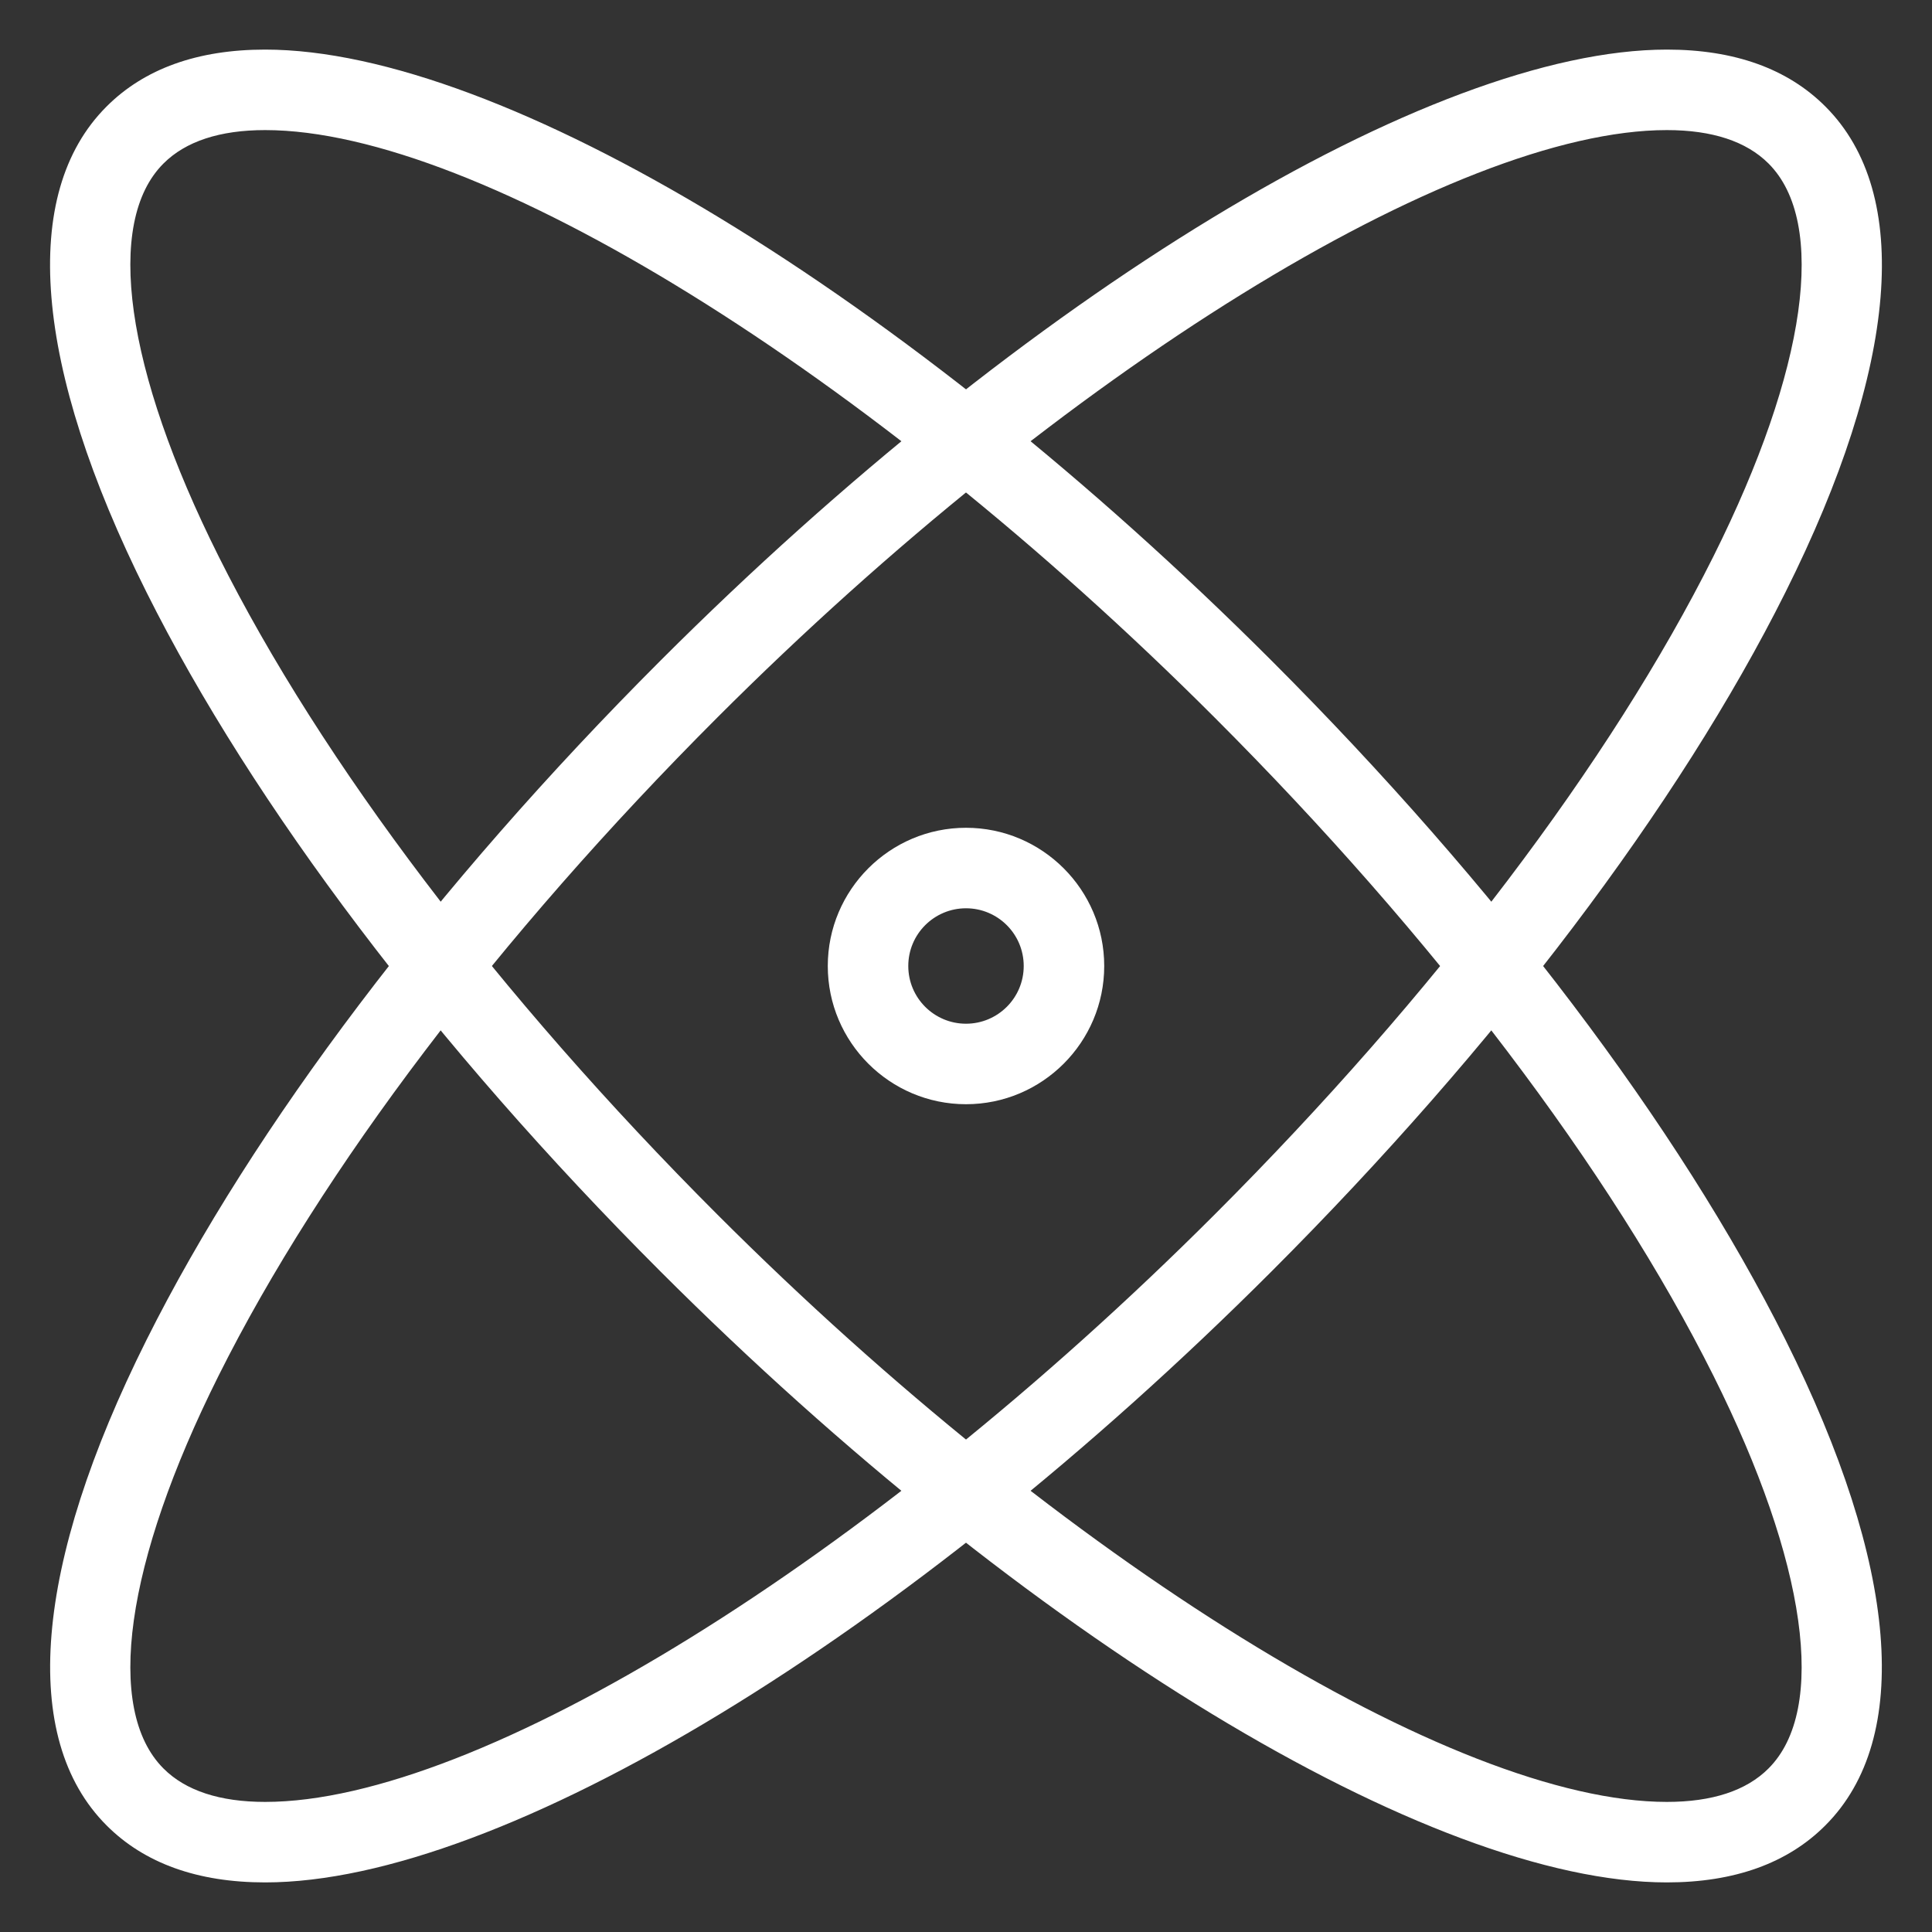 <?xml version="1.0" encoding="utf-8"?>
<!-- Generator: Adobe Illustrator 16.0.0, SVG Export Plug-In . SVG Version: 6.00 Build 0)  -->
<!DOCTYPE svg PUBLIC "-//W3C//DTD SVG 1.1//EN" "http://www.w3.org/Graphics/SVG/1.1/DTD/svg11.dtd">
<svg version="1.1" id="Layer_1" xmlns="http://www.w3.org/2000/svg" xmlns:xlink="http://www.w3.org/1999/xlink" x="0px" y="0px"
	 width="48px" height="48px" viewBox="0 0 48 48" enable-background="new 0 0 48 48" xml:space="preserve">
<rect x="0" y="0" width="48" height="48" fill="#333333" stroke="none"/>
<g id="icomoon-ignore">
	<line fill="#FFFFFF" stroke="#449FDB" x1="0" y1="0" x2="0" y2="0"/>
</g>
<path fill="#FFFFFF" d="M41.412,46.768c-5.876,0-15.922-6.1-25.002-15.178C10.822,26.002,6.286,20.008,3.64,14.714
	c-2.808-5.62-3.16-9.9-0.994-12.066c0.94-0.942,2.264-1.416,3.94-1.416c5.876,0,15.922,6.1,25.002,15.178
	c5.588,5.588,10.124,11.582,12.771,16.876c2.807,5.62,3.158,9.899,0.992,12.065C44.414,46.292,43.088,46.768,41.412,46.768z
	 M6.588,3.232c-1.126,0-1.976,0.28-2.526,0.83C2.596,5.524,3.108,9.176,5.43,13.82c2.552,5.108,6.954,10.915,12.394,16.356
	c8.592,8.592,18.292,14.592,23.588,14.592c1.126,0,1.975-0.279,2.525-0.83c1.467-1.463,0.955-5.113-1.367-9.758
	c-2.553-5.107-6.954-10.914-12.395-16.355C21.584,9.232,11.884,3.232,6.588,3.232z"/>
<path fill="#FFFFFF" d="M6.588,46.768L6.588,46.768c-1.676,0-3-0.474-3.94-1.416C0.482,43.186,0.834,38.9,3.642,33.286
	c2.646-5.292,7.182-11.288,12.77-16.876c9.08-9.078,19.126-15.178,25.002-15.178c1.676,0,3,0.474,3.939,1.416
	c2.166,2.166,1.814,6.452-0.994,12.066c-2.644,5.292-7.182,11.288-12.77,16.876C22.51,40.668,12.464,46.768,6.588,46.768z
	 M41.412,3.232c-5.294,0-14.996,6-23.588,14.592C12.384,23.266,7.982,29.072,5.43,34.18c-2.322,4.645-2.834,8.293-1.368,9.758
	c0.55,0.551,1.4,0.83,2.526,0.83c5.296,0,14.996-6,23.588-14.592c5.442-5.441,9.842-11.248,12.395-16.356
	c2.32-4.644,2.834-8.292,1.367-9.758C43.387,3.512,42.54,3.232,41.412,3.232z"/>
<path fill="#FFFFFF" d="M24,27.434c-1.894,0-3.434-1.541-3.434-3.434c0-1.892,1.54-3.434,3.434-3.434
	c1.895,0,3.434,1.542,3.434,3.434C27.434,25.893,25.895,27.434,24,27.434z M24,22.566c-0.79,0-1.434,0.64-1.434,1.434
	S23.21,25.434,24,25.434s1.434-0.64,1.434-1.434S24.79,22.566,24,22.566z"/>
</svg>
